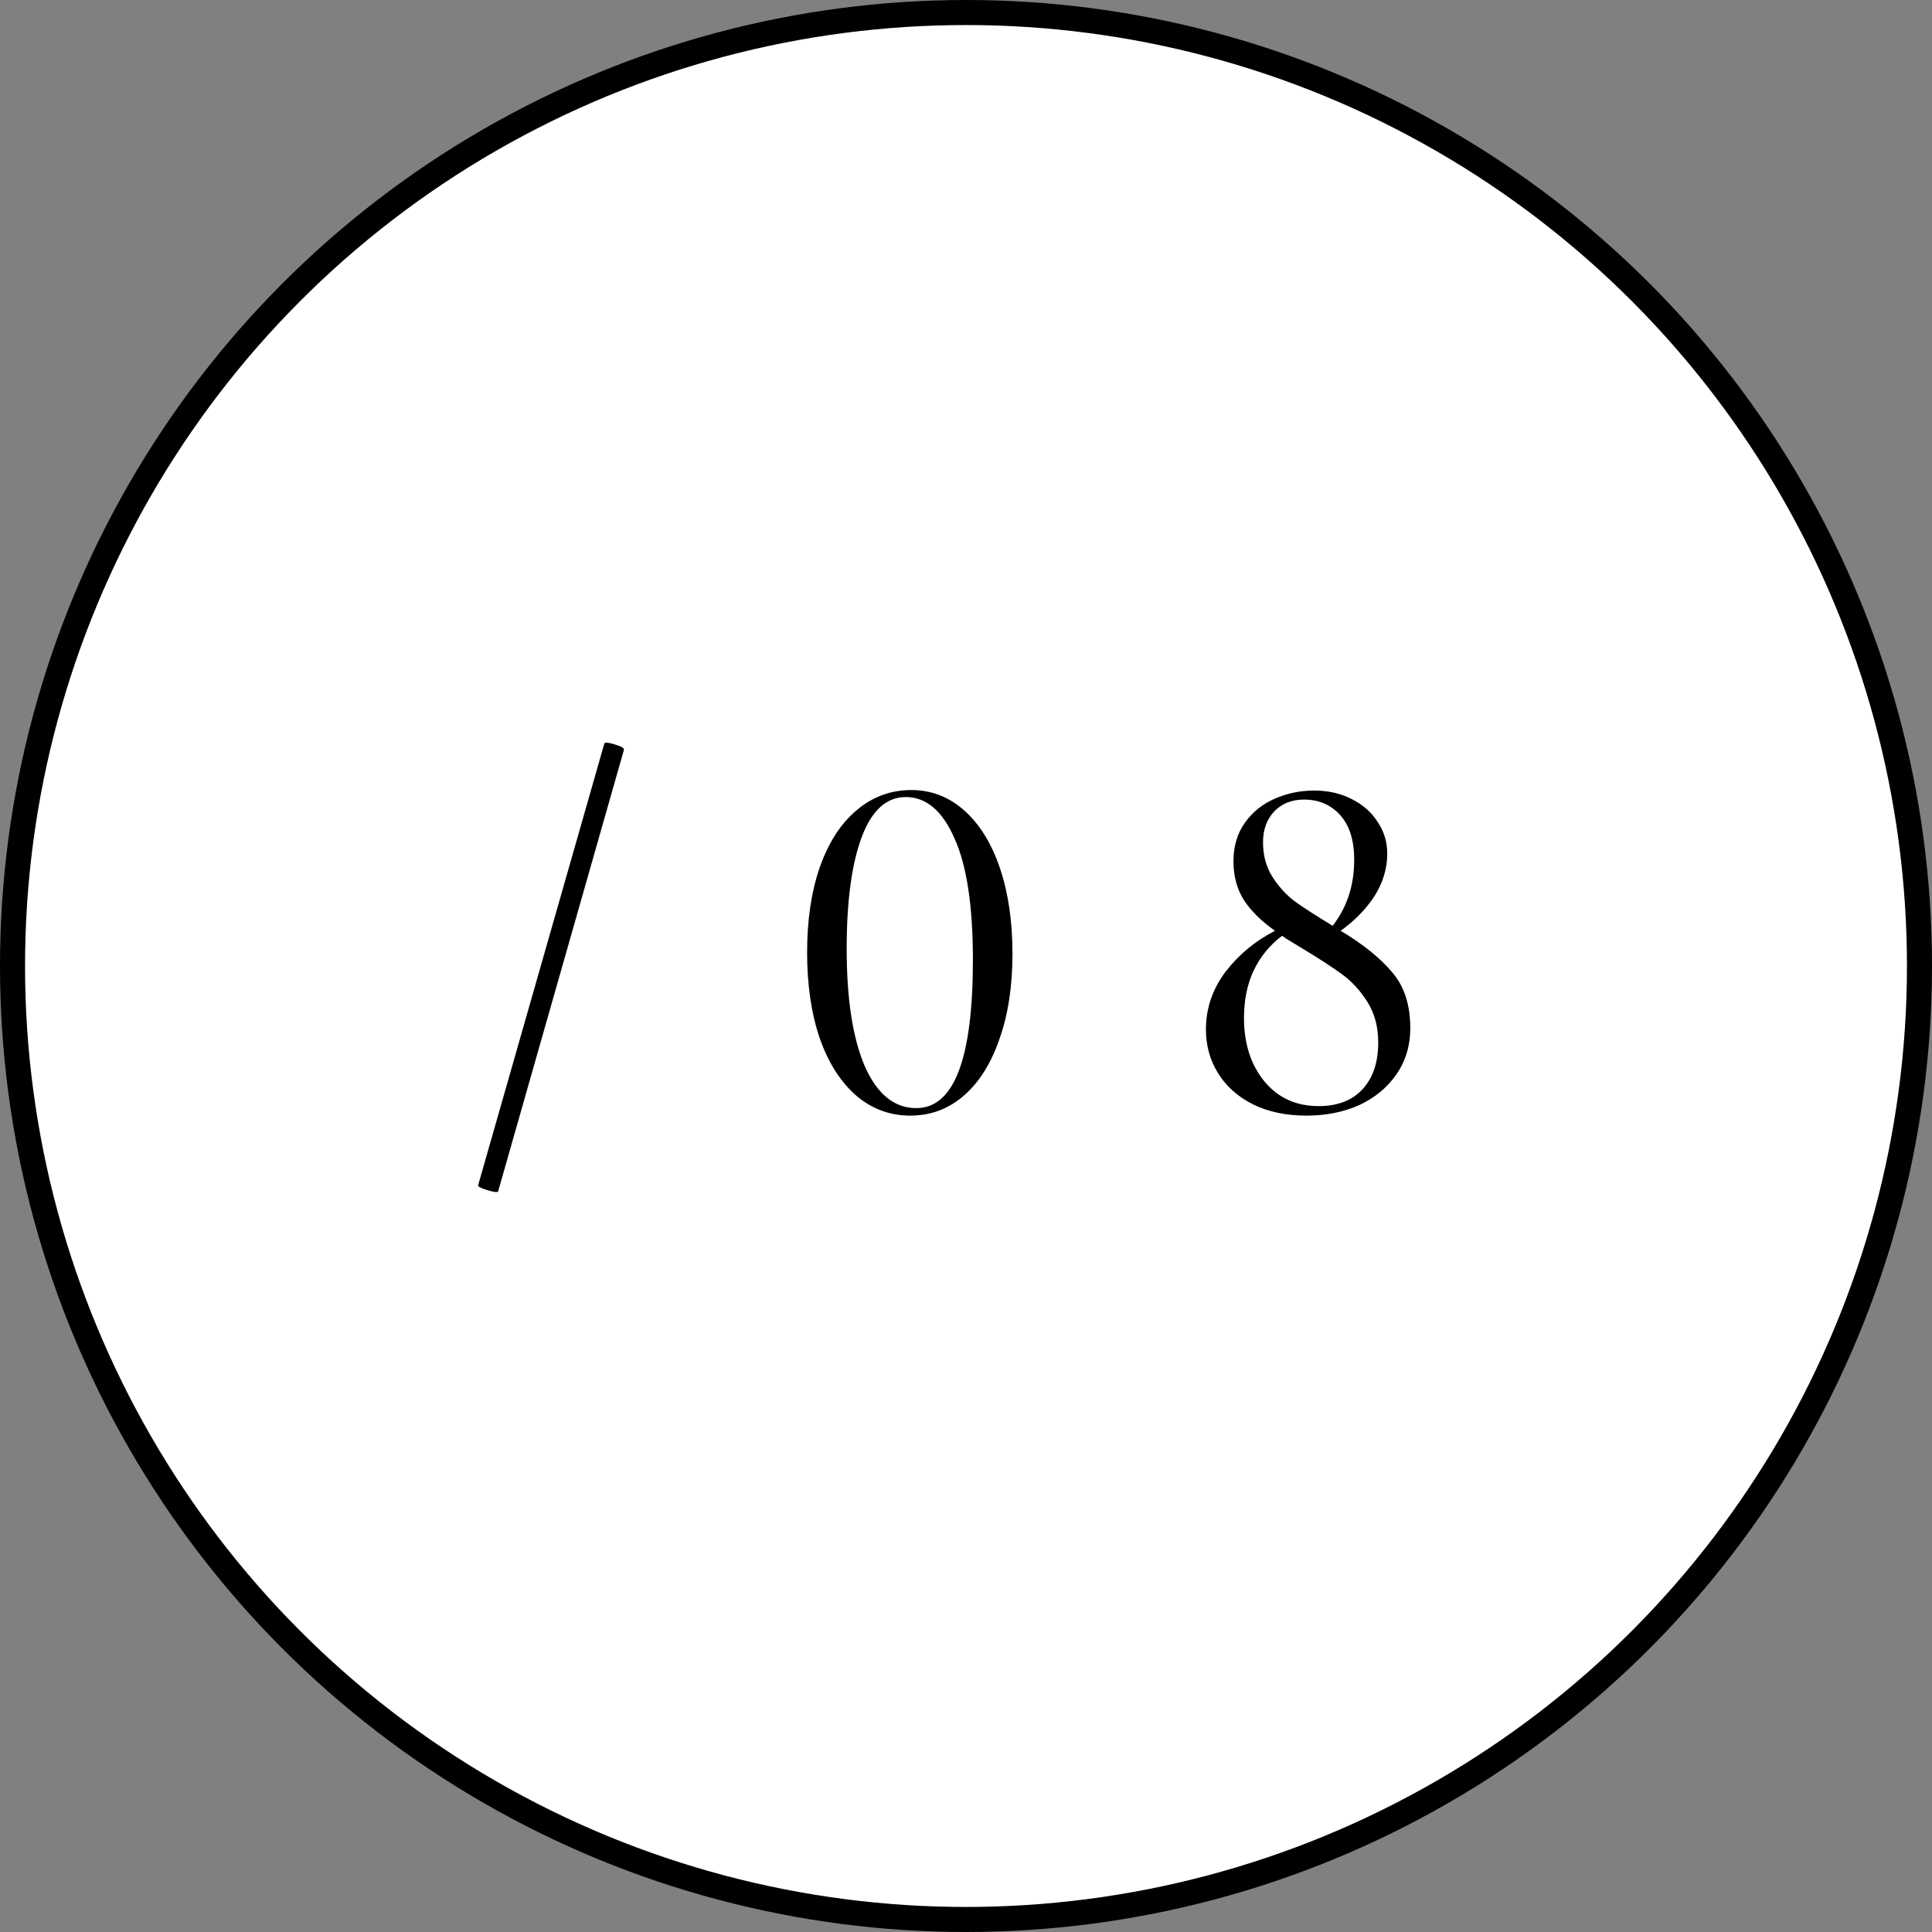 <?xml version="1.0" encoding="UTF-8"?> <svg xmlns="http://www.w3.org/2000/svg" width="54" height="54" viewBox="0 0 54 54" fill="none"><rect x="0" y="0" width="54" height="54" fill="#808080" stroke="none"/> <circle cx="27" cy="27" r="26.65" fill="white" stroke="black" stroke-width="0.7"></circle> <path d="M13.924 33.296C13.915 33.333 13.817 33.324 13.63 33.268C13.443 33.212 13.355 33.165 13.364 33.128L16.892 20.78C16.911 20.743 17.009 20.752 17.186 20.808C17.373 20.864 17.457 20.915 17.438 20.962L13.924 33.296ZM25.443 31.182C24.873 31.182 24.369 30.995 23.931 30.622C23.492 30.239 23.151 29.703 22.909 29.012C22.675 28.321 22.559 27.523 22.559 26.618C22.559 25.722 22.675 24.933 22.909 24.252C23.151 23.561 23.492 23.029 23.931 22.656C24.379 22.273 24.892 22.082 25.471 22.082C26.031 22.082 26.526 22.273 26.955 22.656C27.384 23.039 27.715 23.575 27.949 24.266C28.182 24.957 28.299 25.755 28.299 26.66C28.299 27.565 28.177 28.359 27.935 29.04C27.701 29.721 27.37 30.249 26.941 30.622C26.512 30.995 26.012 31.182 25.443 31.182ZM25.611 30.972C26.666 30.972 27.193 29.591 27.193 26.828C27.193 25.316 27.02 24.182 26.675 23.426C26.339 22.661 25.886 22.278 25.317 22.278C24.776 22.278 24.365 22.651 24.085 23.398C23.805 24.145 23.665 25.185 23.665 26.52C23.665 27.92 23.833 29.012 24.169 29.796C24.514 30.58 24.995 30.972 25.611 30.972ZM37.472 26.016C38.097 26.389 38.578 26.777 38.914 27.178C39.25 27.57 39.418 28.088 39.418 28.732C39.418 29.227 39.287 29.661 39.026 30.034C38.774 30.398 38.428 30.683 37.99 30.888C37.551 31.084 37.061 31.182 36.52 31.182C35.941 31.182 35.437 31.075 35.008 30.86C34.588 30.645 34.266 30.356 34.042 29.992C33.818 29.628 33.706 29.222 33.706 28.774C33.706 28.186 33.888 27.649 34.252 27.164C34.625 26.679 35.087 26.296 35.638 26.016C35.264 25.755 34.975 25.47 34.77 25.162C34.574 24.854 34.476 24.49 34.476 24.07C34.476 23.65 34.583 23.291 34.798 22.992C35.012 22.693 35.292 22.469 35.638 22.32C35.983 22.171 36.347 22.096 36.73 22.096C37.122 22.096 37.472 22.175 37.78 22.334C38.097 22.493 38.34 22.707 38.508 22.978C38.685 23.239 38.774 23.533 38.774 23.86C38.774 24.271 38.657 24.663 38.424 25.036C38.19 25.4 37.873 25.727 37.472 26.016ZM36.45 22.348C36.104 22.348 35.824 22.46 35.61 22.684C35.404 22.908 35.302 23.193 35.302 23.538C35.302 23.902 35.386 24.219 35.554 24.49C35.722 24.761 35.932 24.994 36.184 25.19C36.445 25.377 36.8 25.605 37.248 25.876C37.649 25.363 37.85 24.747 37.85 24.028C37.85 23.487 37.719 23.071 37.458 22.782C37.196 22.493 36.86 22.348 36.45 22.348ZM36.856 30.916C37.378 30.916 37.784 30.762 38.074 30.454C38.372 30.137 38.522 29.698 38.522 29.138C38.522 28.709 38.424 28.335 38.228 28.018C38.032 27.701 37.794 27.439 37.514 27.234C37.234 27.029 36.86 26.786 36.394 26.506C36.272 26.431 36.165 26.366 36.072 26.31C35.978 26.254 35.899 26.203 35.834 26.156C35.488 26.417 35.222 26.744 35.036 27.136C34.858 27.519 34.77 27.957 34.77 28.452C34.77 29.171 34.961 29.763 35.344 30.23C35.726 30.687 36.23 30.916 36.856 30.916Z" fill="black"></path> </svg> 